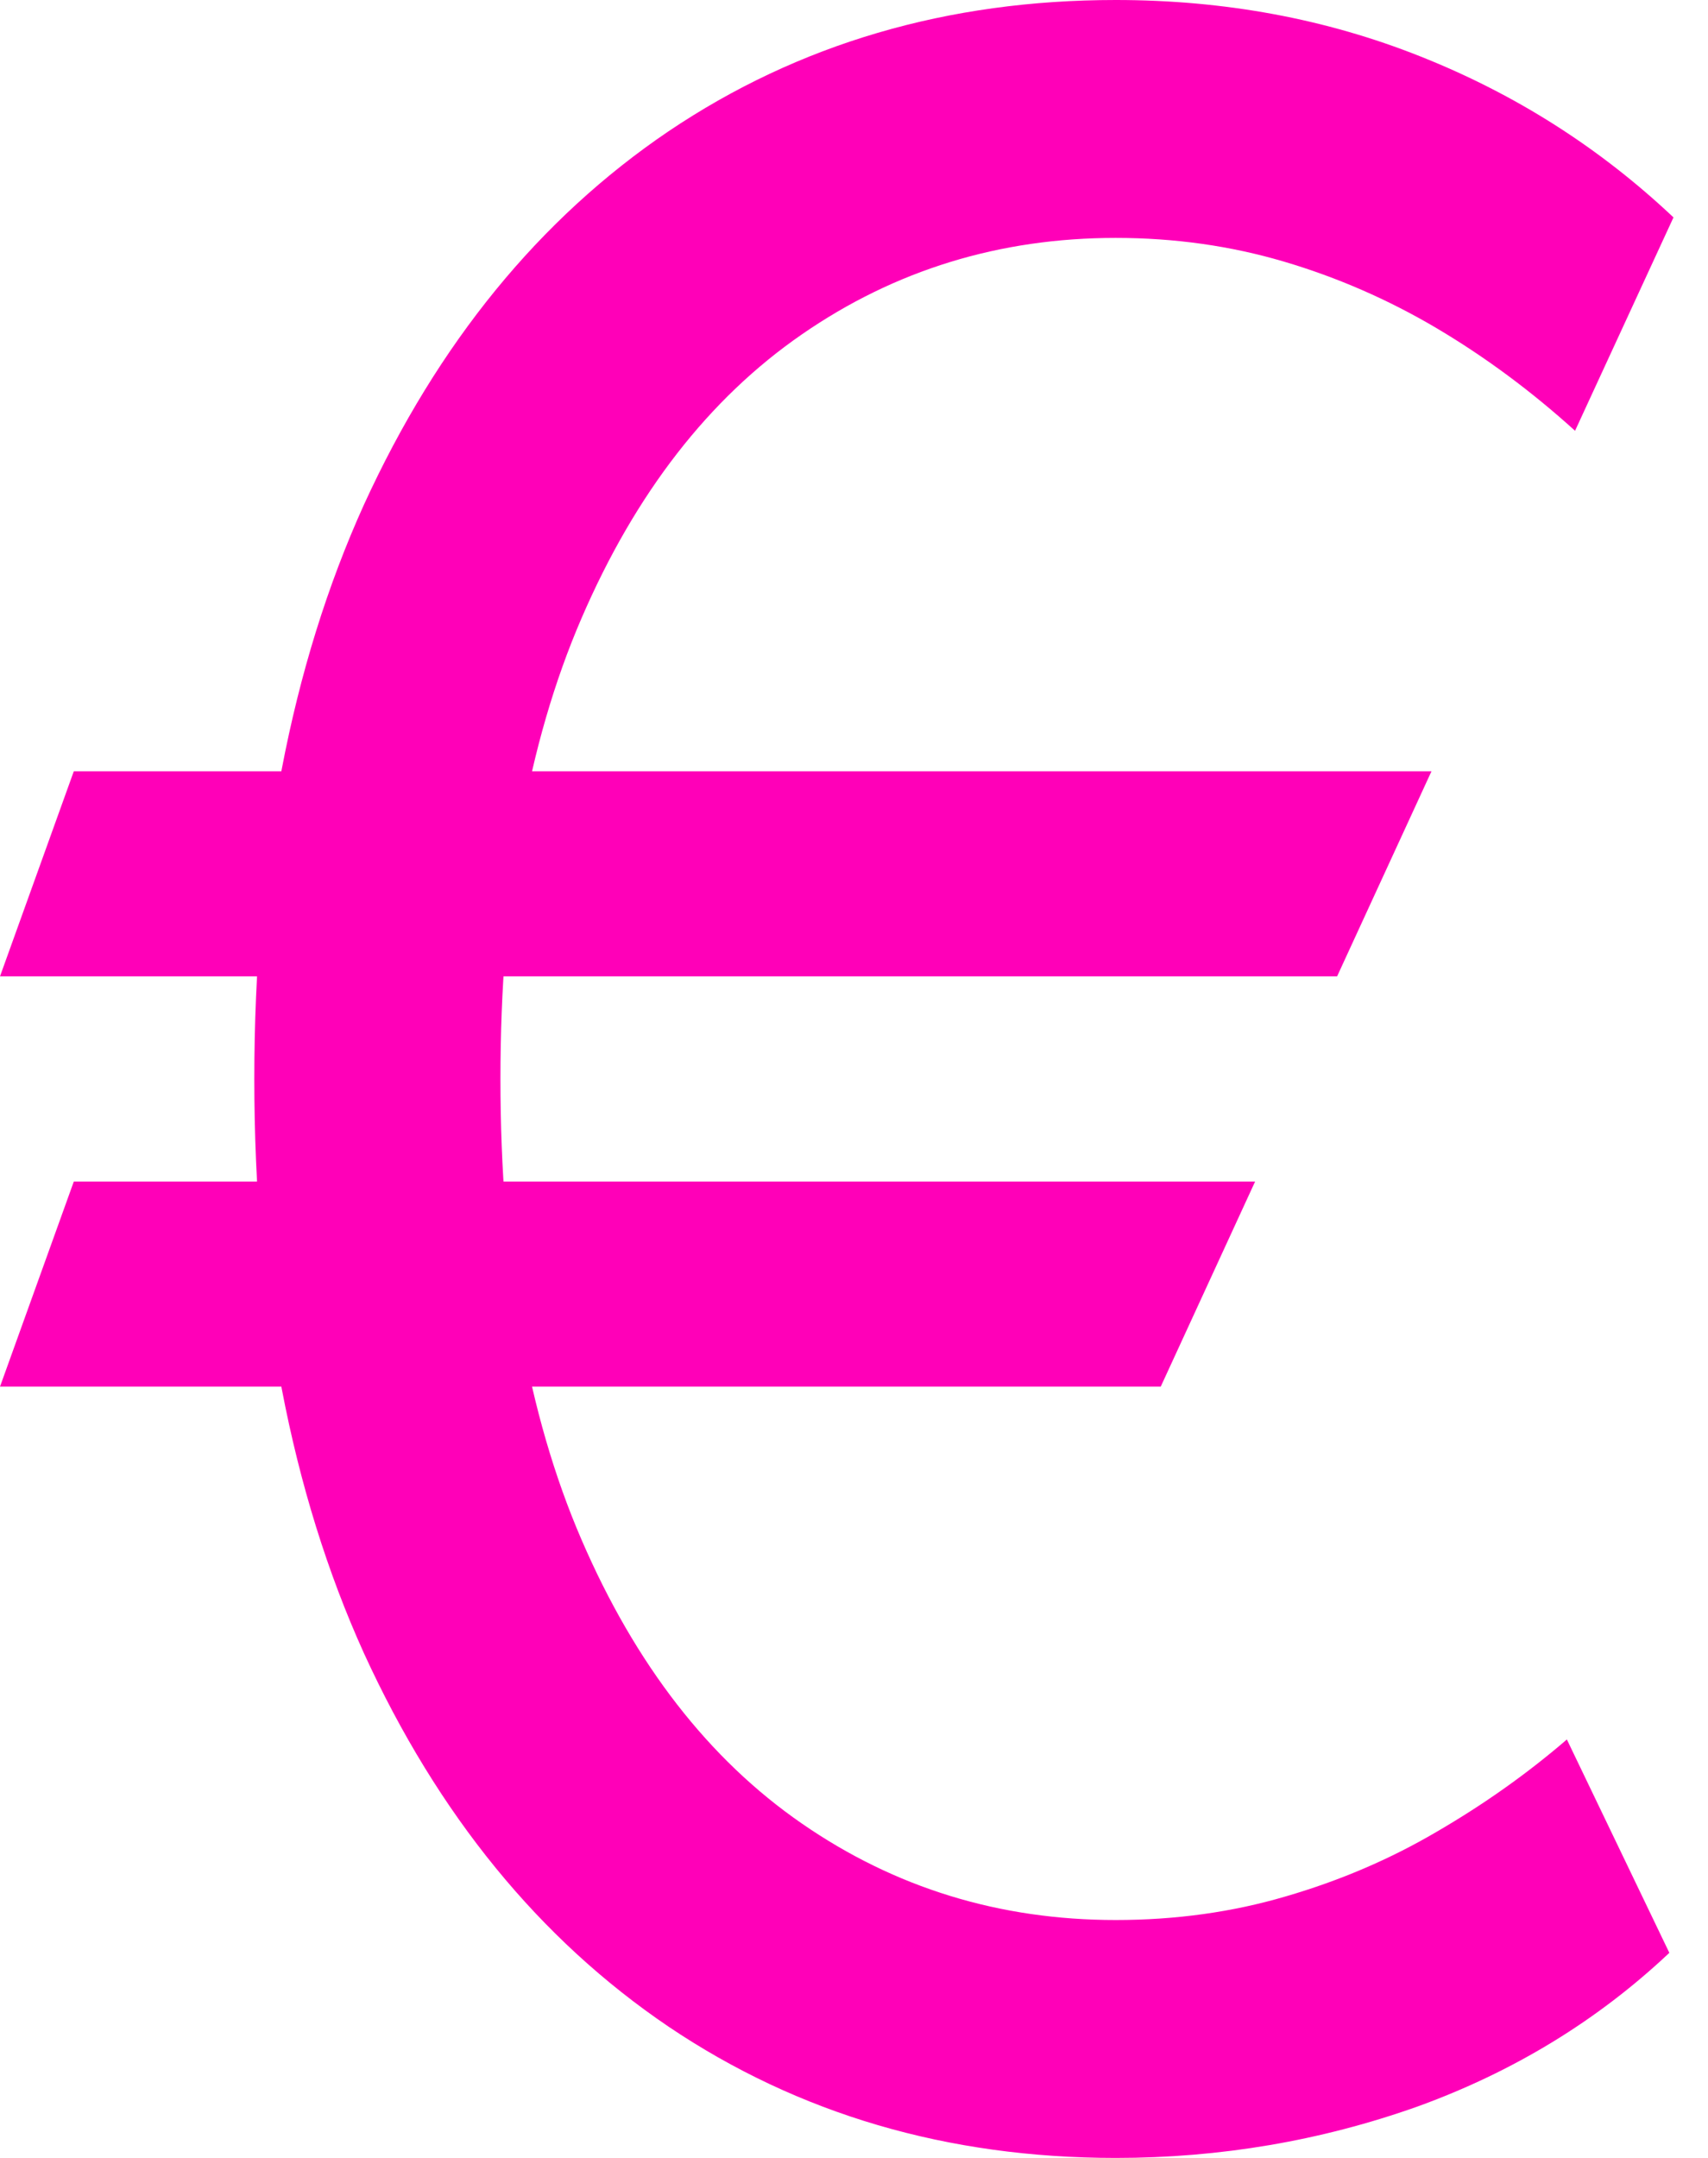 <svg width="19" height="24" viewBox="0 0 19 24" fill="none" xmlns="http://www.w3.org/2000/svg">
<path d="M15.924 8.578L14.874 10.859H0L0.821 8.578H15.924ZM13.962 13.141L12.912 15.422H0L0.821 13.141H13.962ZM18.616 2.418L17.521 4.791C17.034 4.35 16.521 3.97 15.981 3.65C15.441 3.331 14.874 3.084 14.281 2.909C13.688 2.734 13.065 2.646 12.411 2.646C11.118 2.646 9.954 3.004 8.92 3.719C7.886 4.433 7.068 5.487 6.468 6.878C5.867 8.27 5.567 9.977 5.567 12C5.567 14.023 5.867 15.73 6.468 17.122C7.068 18.513 7.886 19.567 8.92 20.281C9.954 20.996 11.118 21.354 12.411 21.354C13.08 21.354 13.711 21.266 14.304 21.091C14.905 20.916 15.464 20.677 15.981 20.373C16.506 20.068 16.989 19.726 17.43 19.346L18.57 21.719C17.772 22.471 16.837 23.042 15.764 23.43C14.692 23.81 13.574 24 12.411 24C10.54 24 8.882 23.513 7.437 22.54C6 21.567 4.871 20.183 4.049 18.388C3.236 16.593 2.829 14.464 2.829 12C2.829 9.536 3.236 7.407 4.049 5.612C4.871 3.817 6 2.433 7.437 1.46C8.882 0.487 10.54 0 12.411 0C13.62 0 14.749 0.209 15.799 0.627C16.855 1.046 17.795 1.643 18.616 2.418Z" fill="#FF00B8"/>
</svg>
